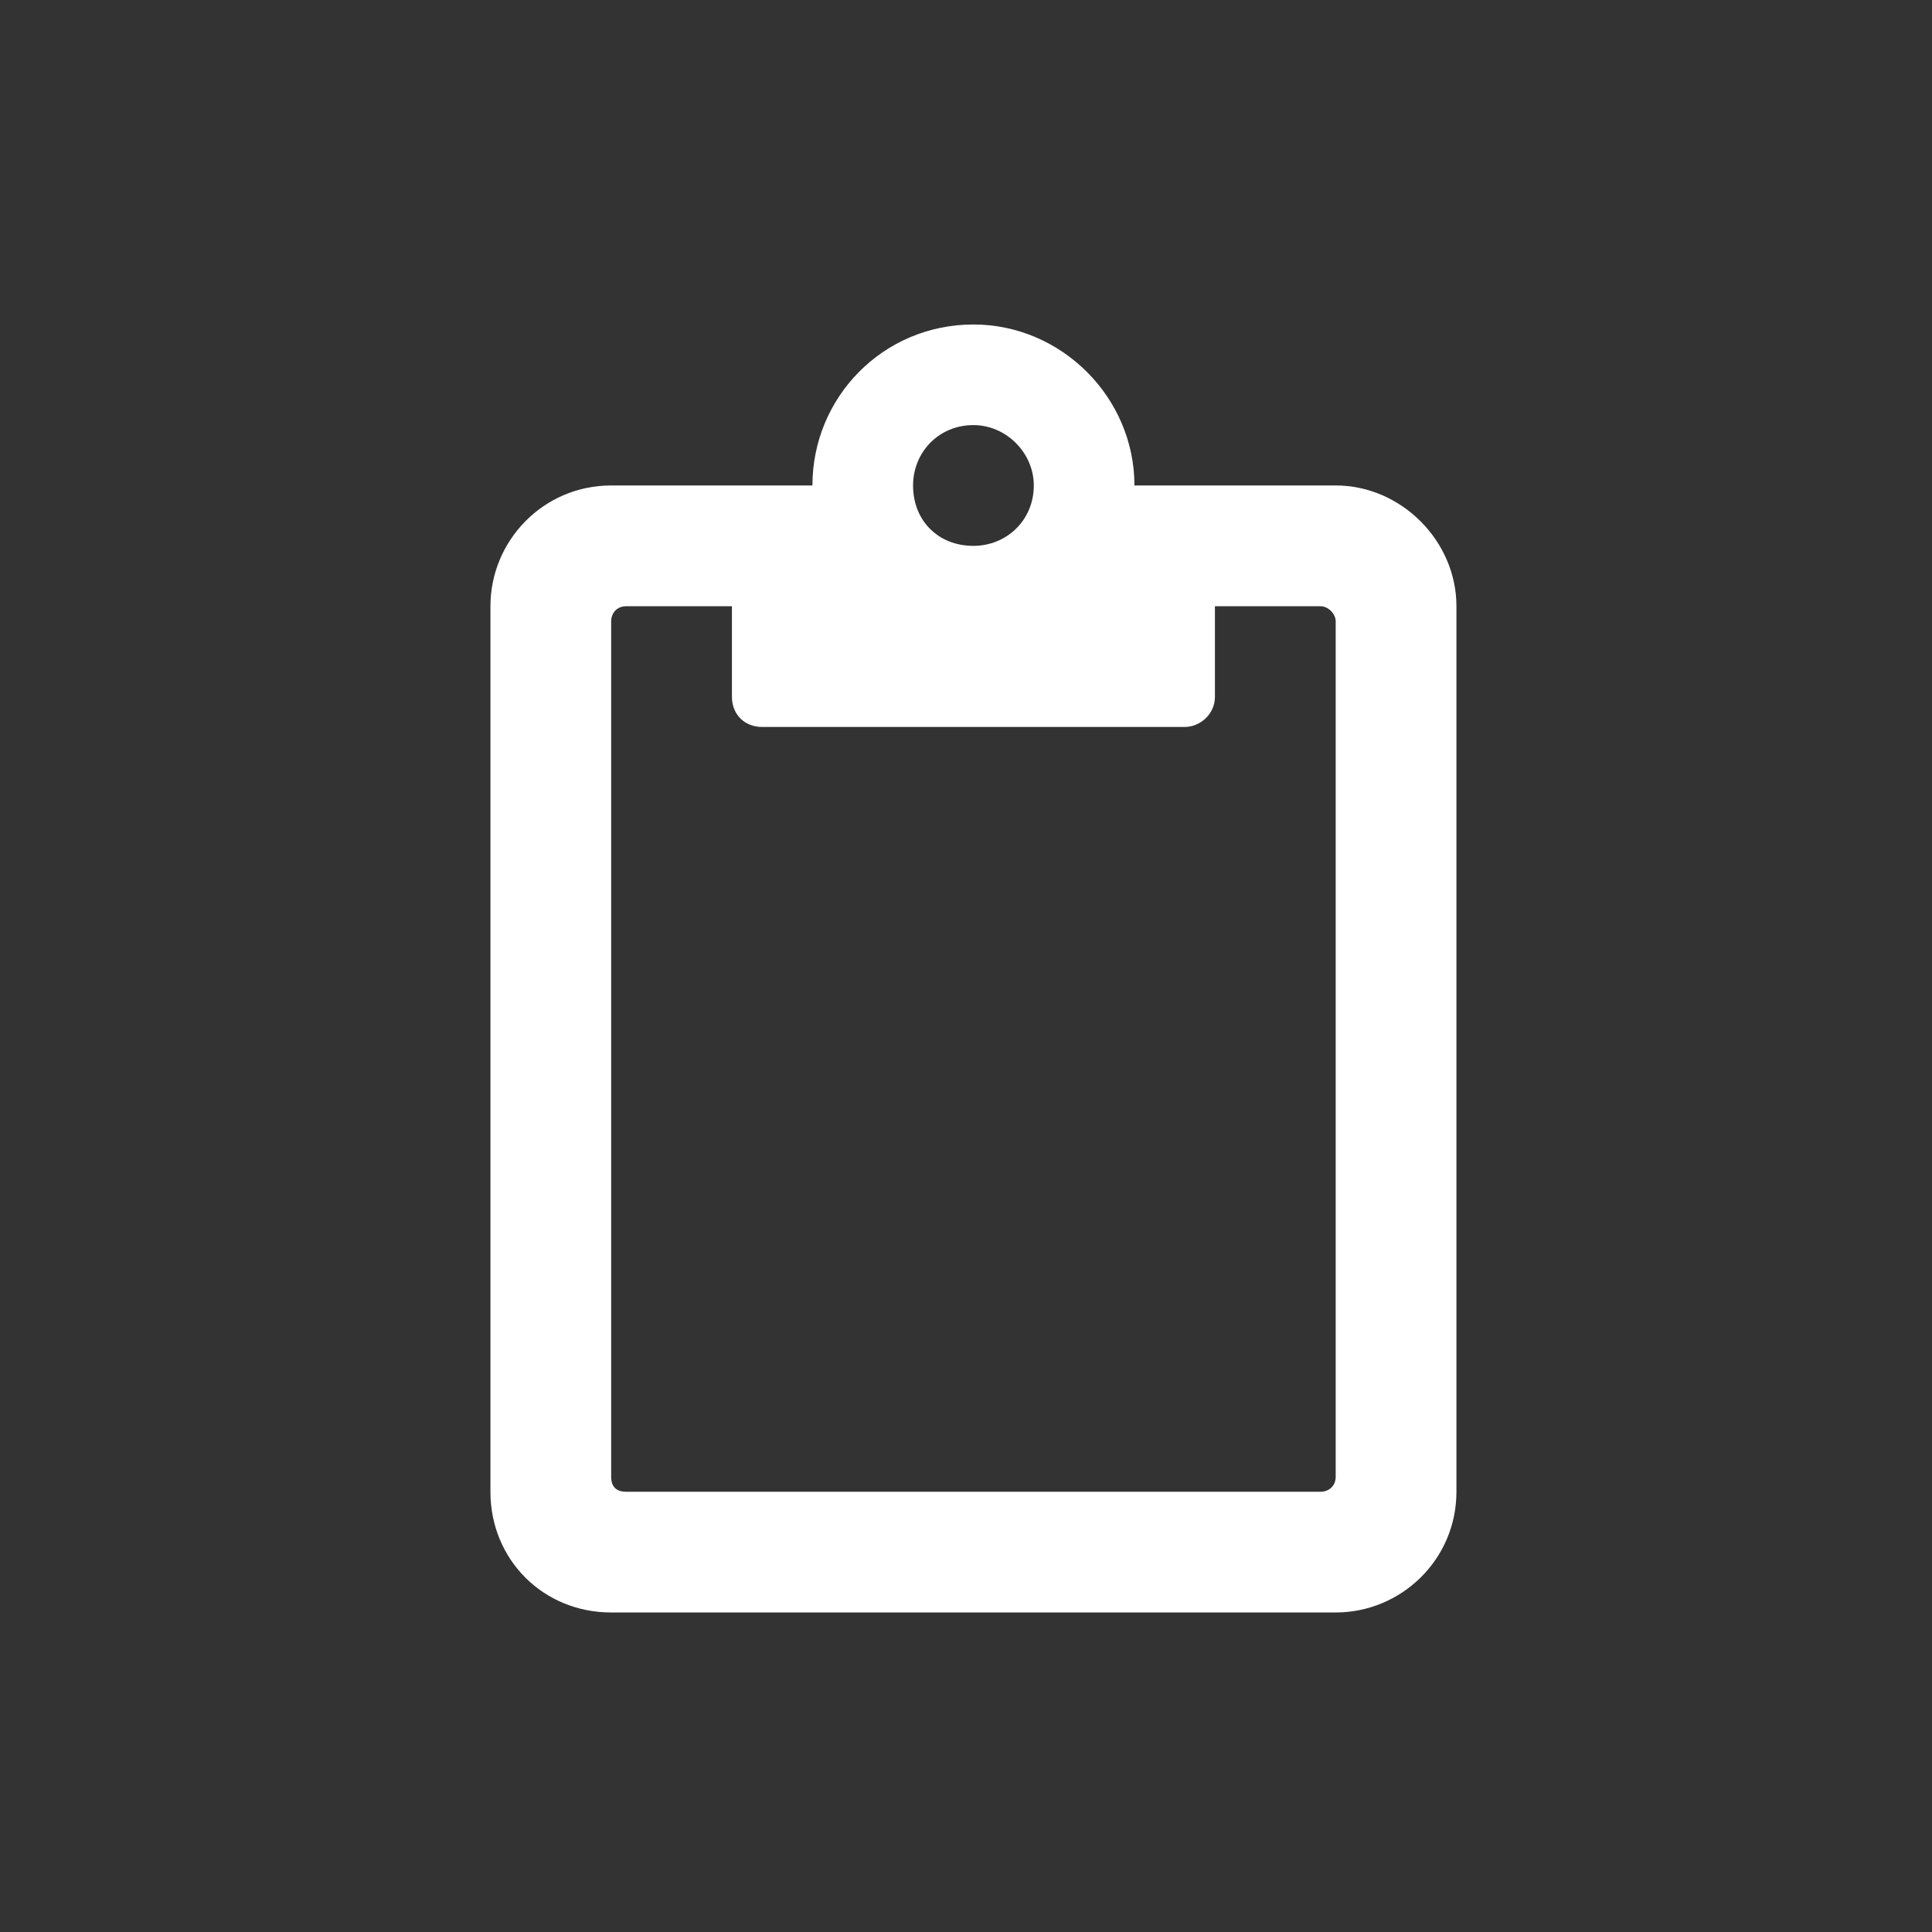 <svg width="65" height="65" viewBox="0 0 65 65" fill="none" xmlns="http://www.w3.org/2000/svg">
<rect x="0" y="0" width="65" height="65" fill="#333333" stroke="none"/>
<path d="M44.938 16.333H38.167C38.167 13.371 35.712 10.917 32.75 10.917C29.703 10.917 27.333 13.371 27.333 16.333H20.562C18.277 16.333 16.5 18.195 16.5 20.396V50.188C16.5 52.473 18.277 54.25 20.562 54.25H44.938C47.138 54.25 49 52.473 49 50.188V20.396C49 18.195 47.138 16.333 44.938 16.333ZM32.75 14.302C33.85 14.302 34.781 15.233 34.781 16.333C34.781 17.518 33.85 18.365 32.75 18.365C31.565 18.365 30.719 17.518 30.719 16.333C30.719 15.233 31.565 14.302 32.75 14.302ZM44.938 49.68C44.938 50.018 44.684 50.188 44.43 50.188H21.07C20.732 50.188 20.562 50.018 20.562 49.68V20.904C20.562 20.65 20.732 20.396 21.07 20.396H24.625V23.443C24.625 24.035 25.048 24.458 25.641 24.458H39.859C40.367 24.458 40.875 24.035 40.875 23.443V20.396H44.43C44.684 20.396 44.938 20.65 44.938 20.904V49.68Z" fill="white"/>
</svg>
